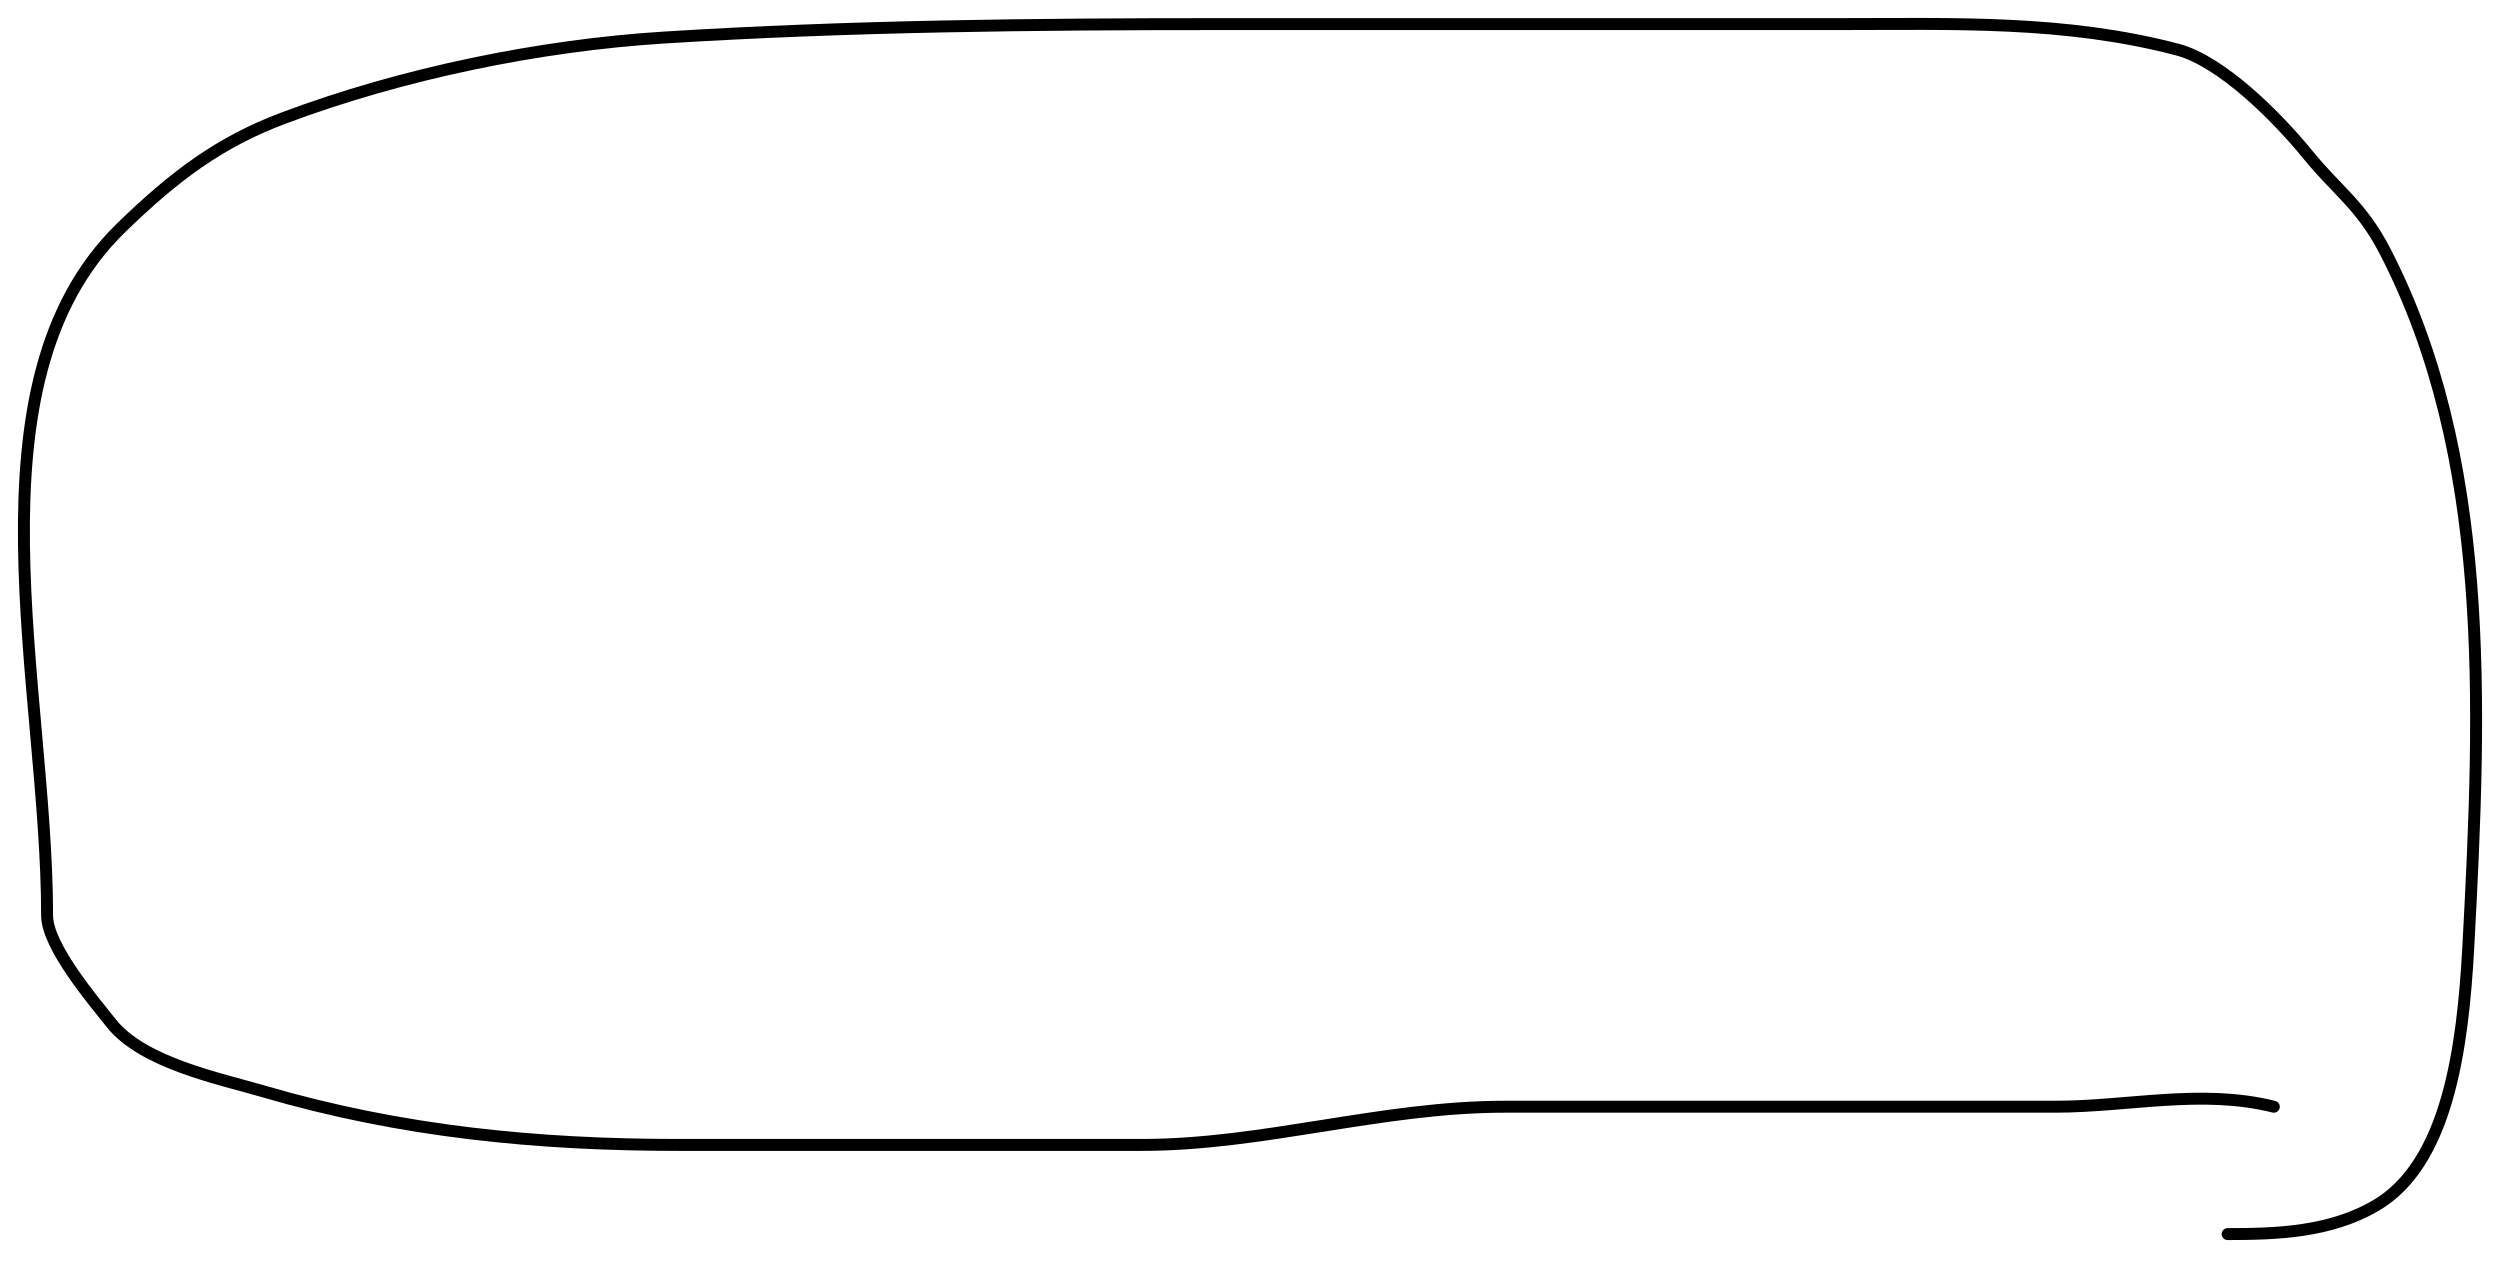 <?xml version="1.0" encoding="UTF-8"?> <svg xmlns="http://www.w3.org/2000/svg" width="628" height="317" viewBox="0 0 628 317" fill="none"> <path d="M571.181 278.009C553.006 273.454 534.678 278.009 516.252 278.009C498.329 278.009 480.406 278.009 462.483 278.009C434.331 278.009 406.178 278.009 378.026 278.009C347.032 278.009 317.349 287.608 286.735 287.608C248.096 287.608 209.456 287.608 170.817 287.608C135.084 287.608 100.924 284.346 65.987 274.099C55.322 270.97 35.874 267.05 27.949 257.035C23.616 251.56 11.831 237.734 11.831 230.017C11.831 173.021 -9.849 96.409 30.399 57.245C43.905 44.102 55.259 35.666 71.144 29.694C101.138 18.417 135.687 11.381 166.819 9.43C213.397 6.512 259.855 6.053 306.592 6.053C358.341 6.053 410.09 6.053 461.838 6.053C490.804 6.053 518.629 5.018 546.94 12.452C557.903 15.331 571.776 29.054 579.949 39.114C586.918 47.692 593.172 51.622 599.032 62.933C625.705 114.409 623.327 176.668 620.05 237.66C618.664 263.46 614.811 292.388 596.712 302.894C585.244 309.55 571.959 310.004 559.576 310.004" stroke="black" stroke-width="3" stroke-linecap="round"></path> </svg> 
